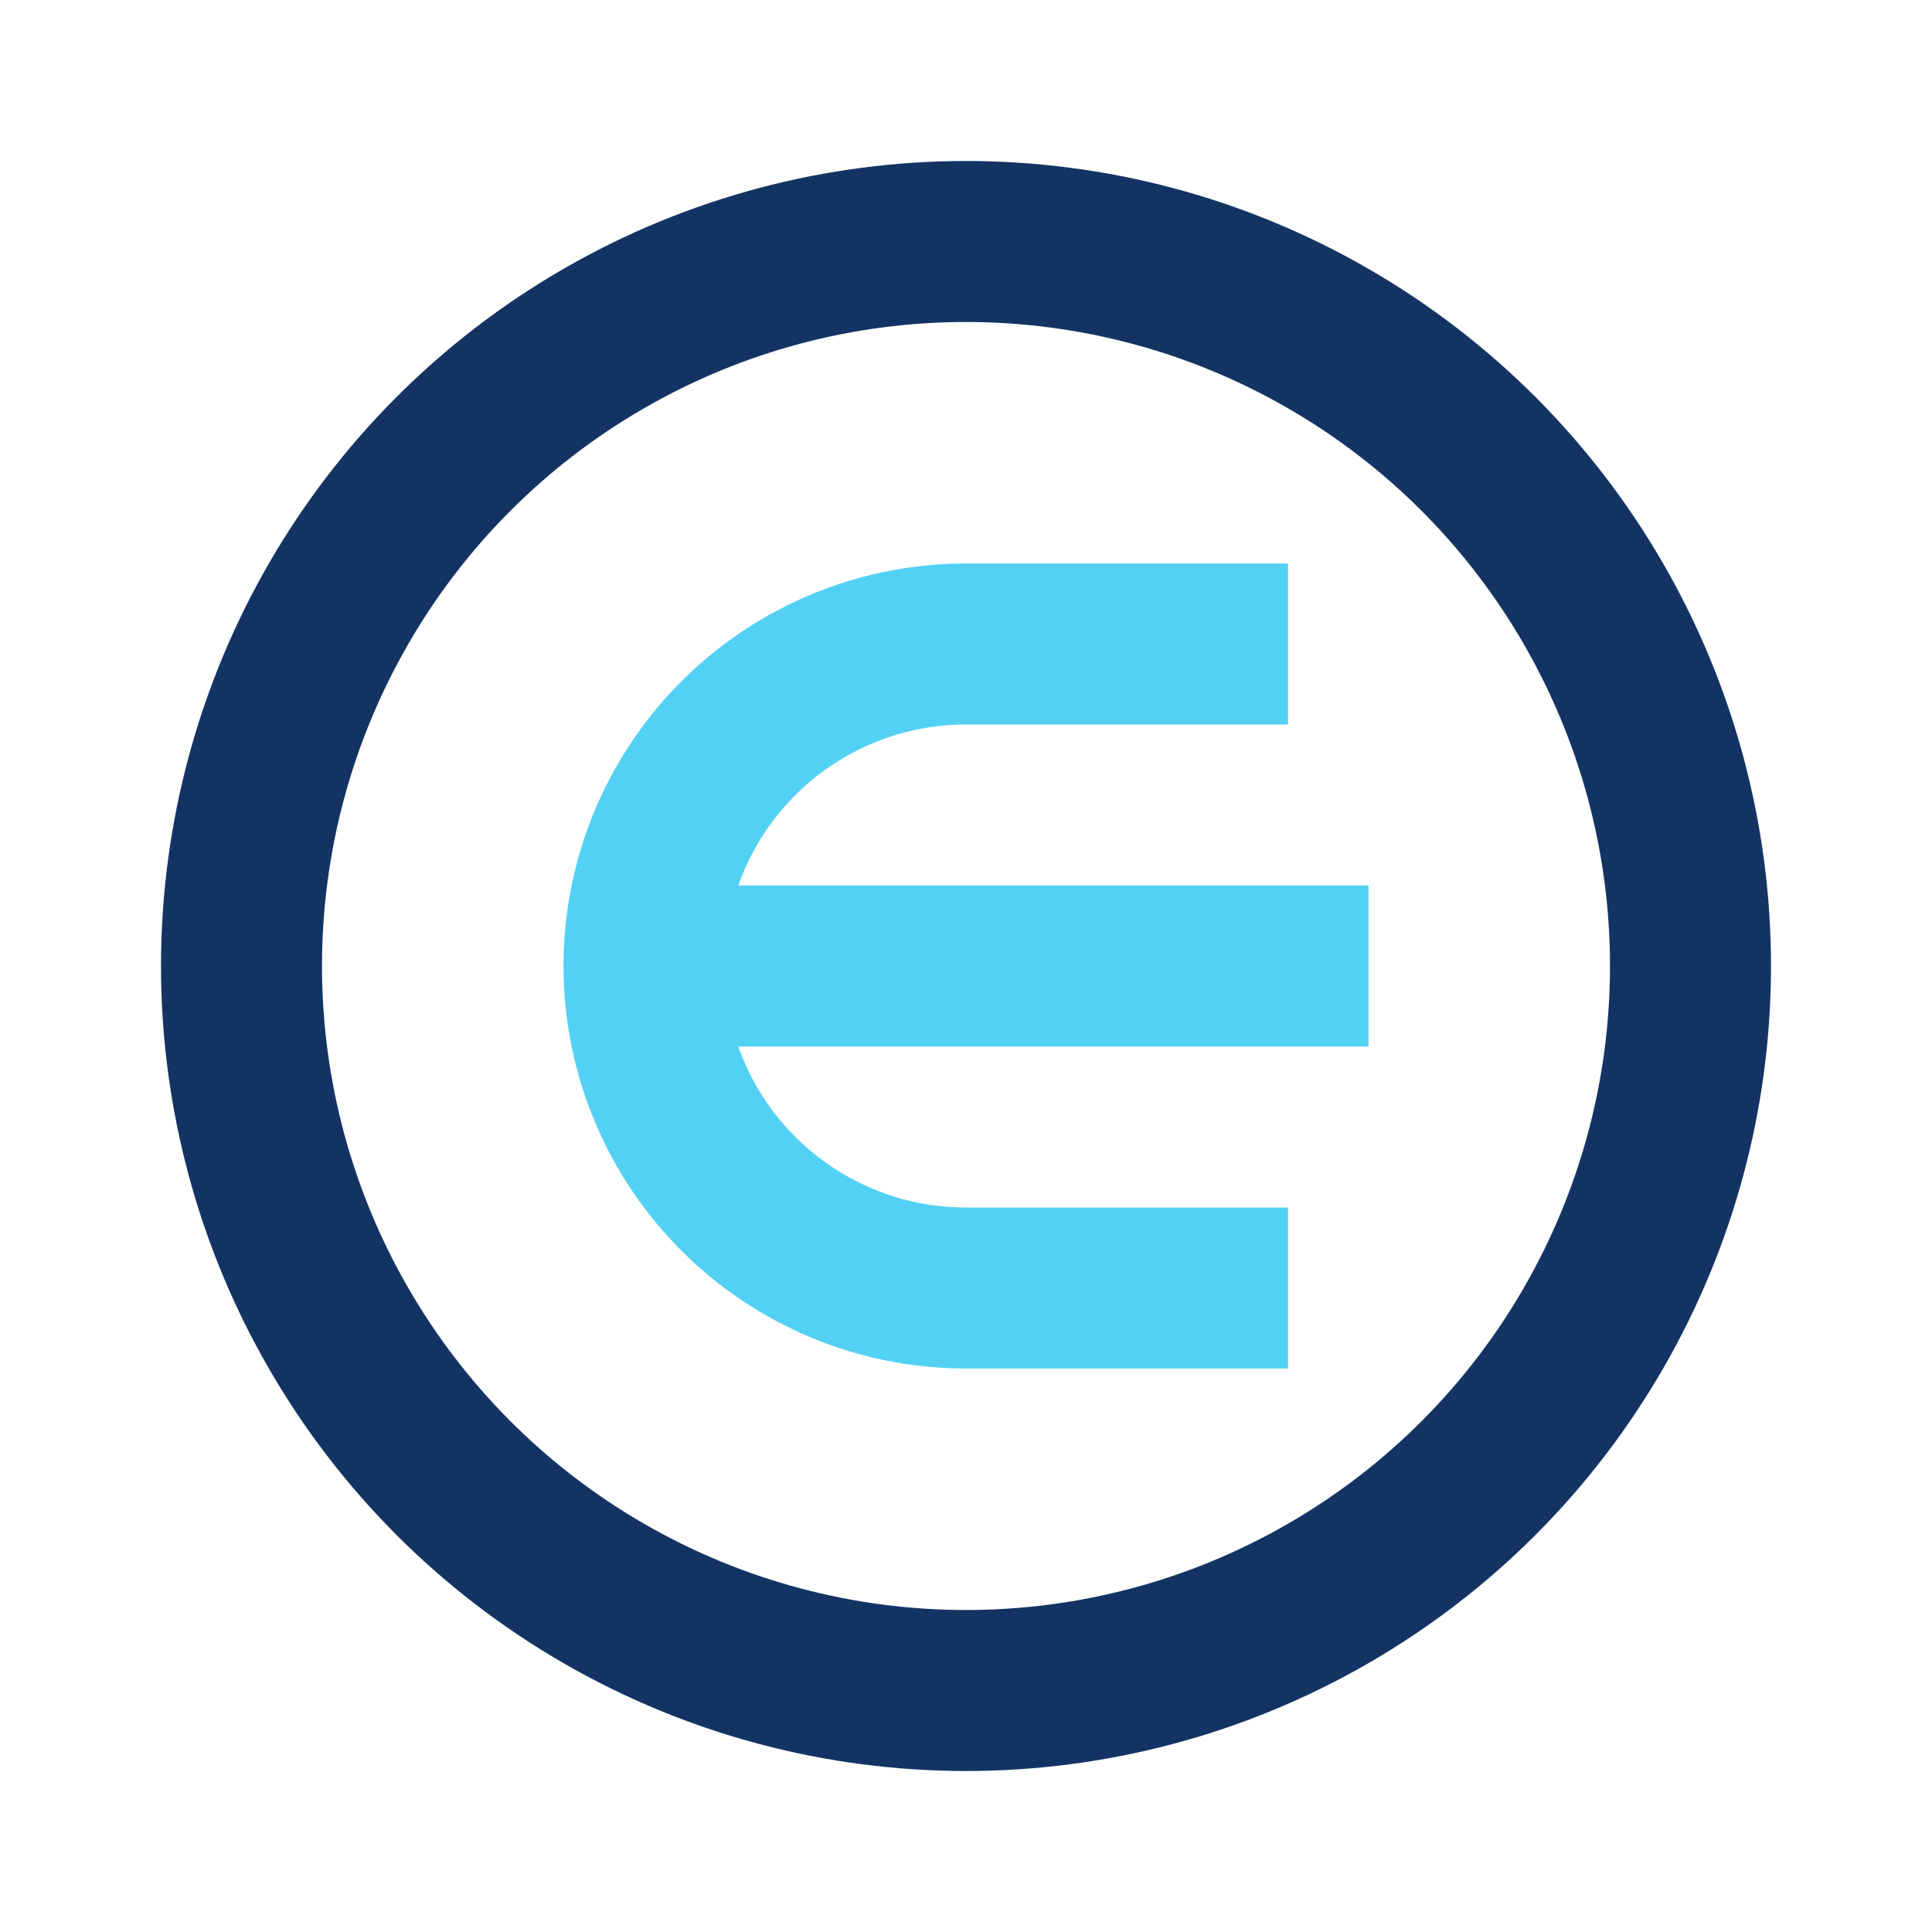 <?xml version="1.0" encoding="UTF-8"?>
<svg xmlns="http://www.w3.org/2000/svg" width="28" height="28" viewBox="0 0 24 24"><circle cx="12" cy="12" r="9" fill="none" stroke="#133463" stroke-width="2"/><path d="M16 8h-4a3 3 0 100 8h4m-7-4h8" fill="none" stroke="#53D1F5" stroke-width="2"/></svg>